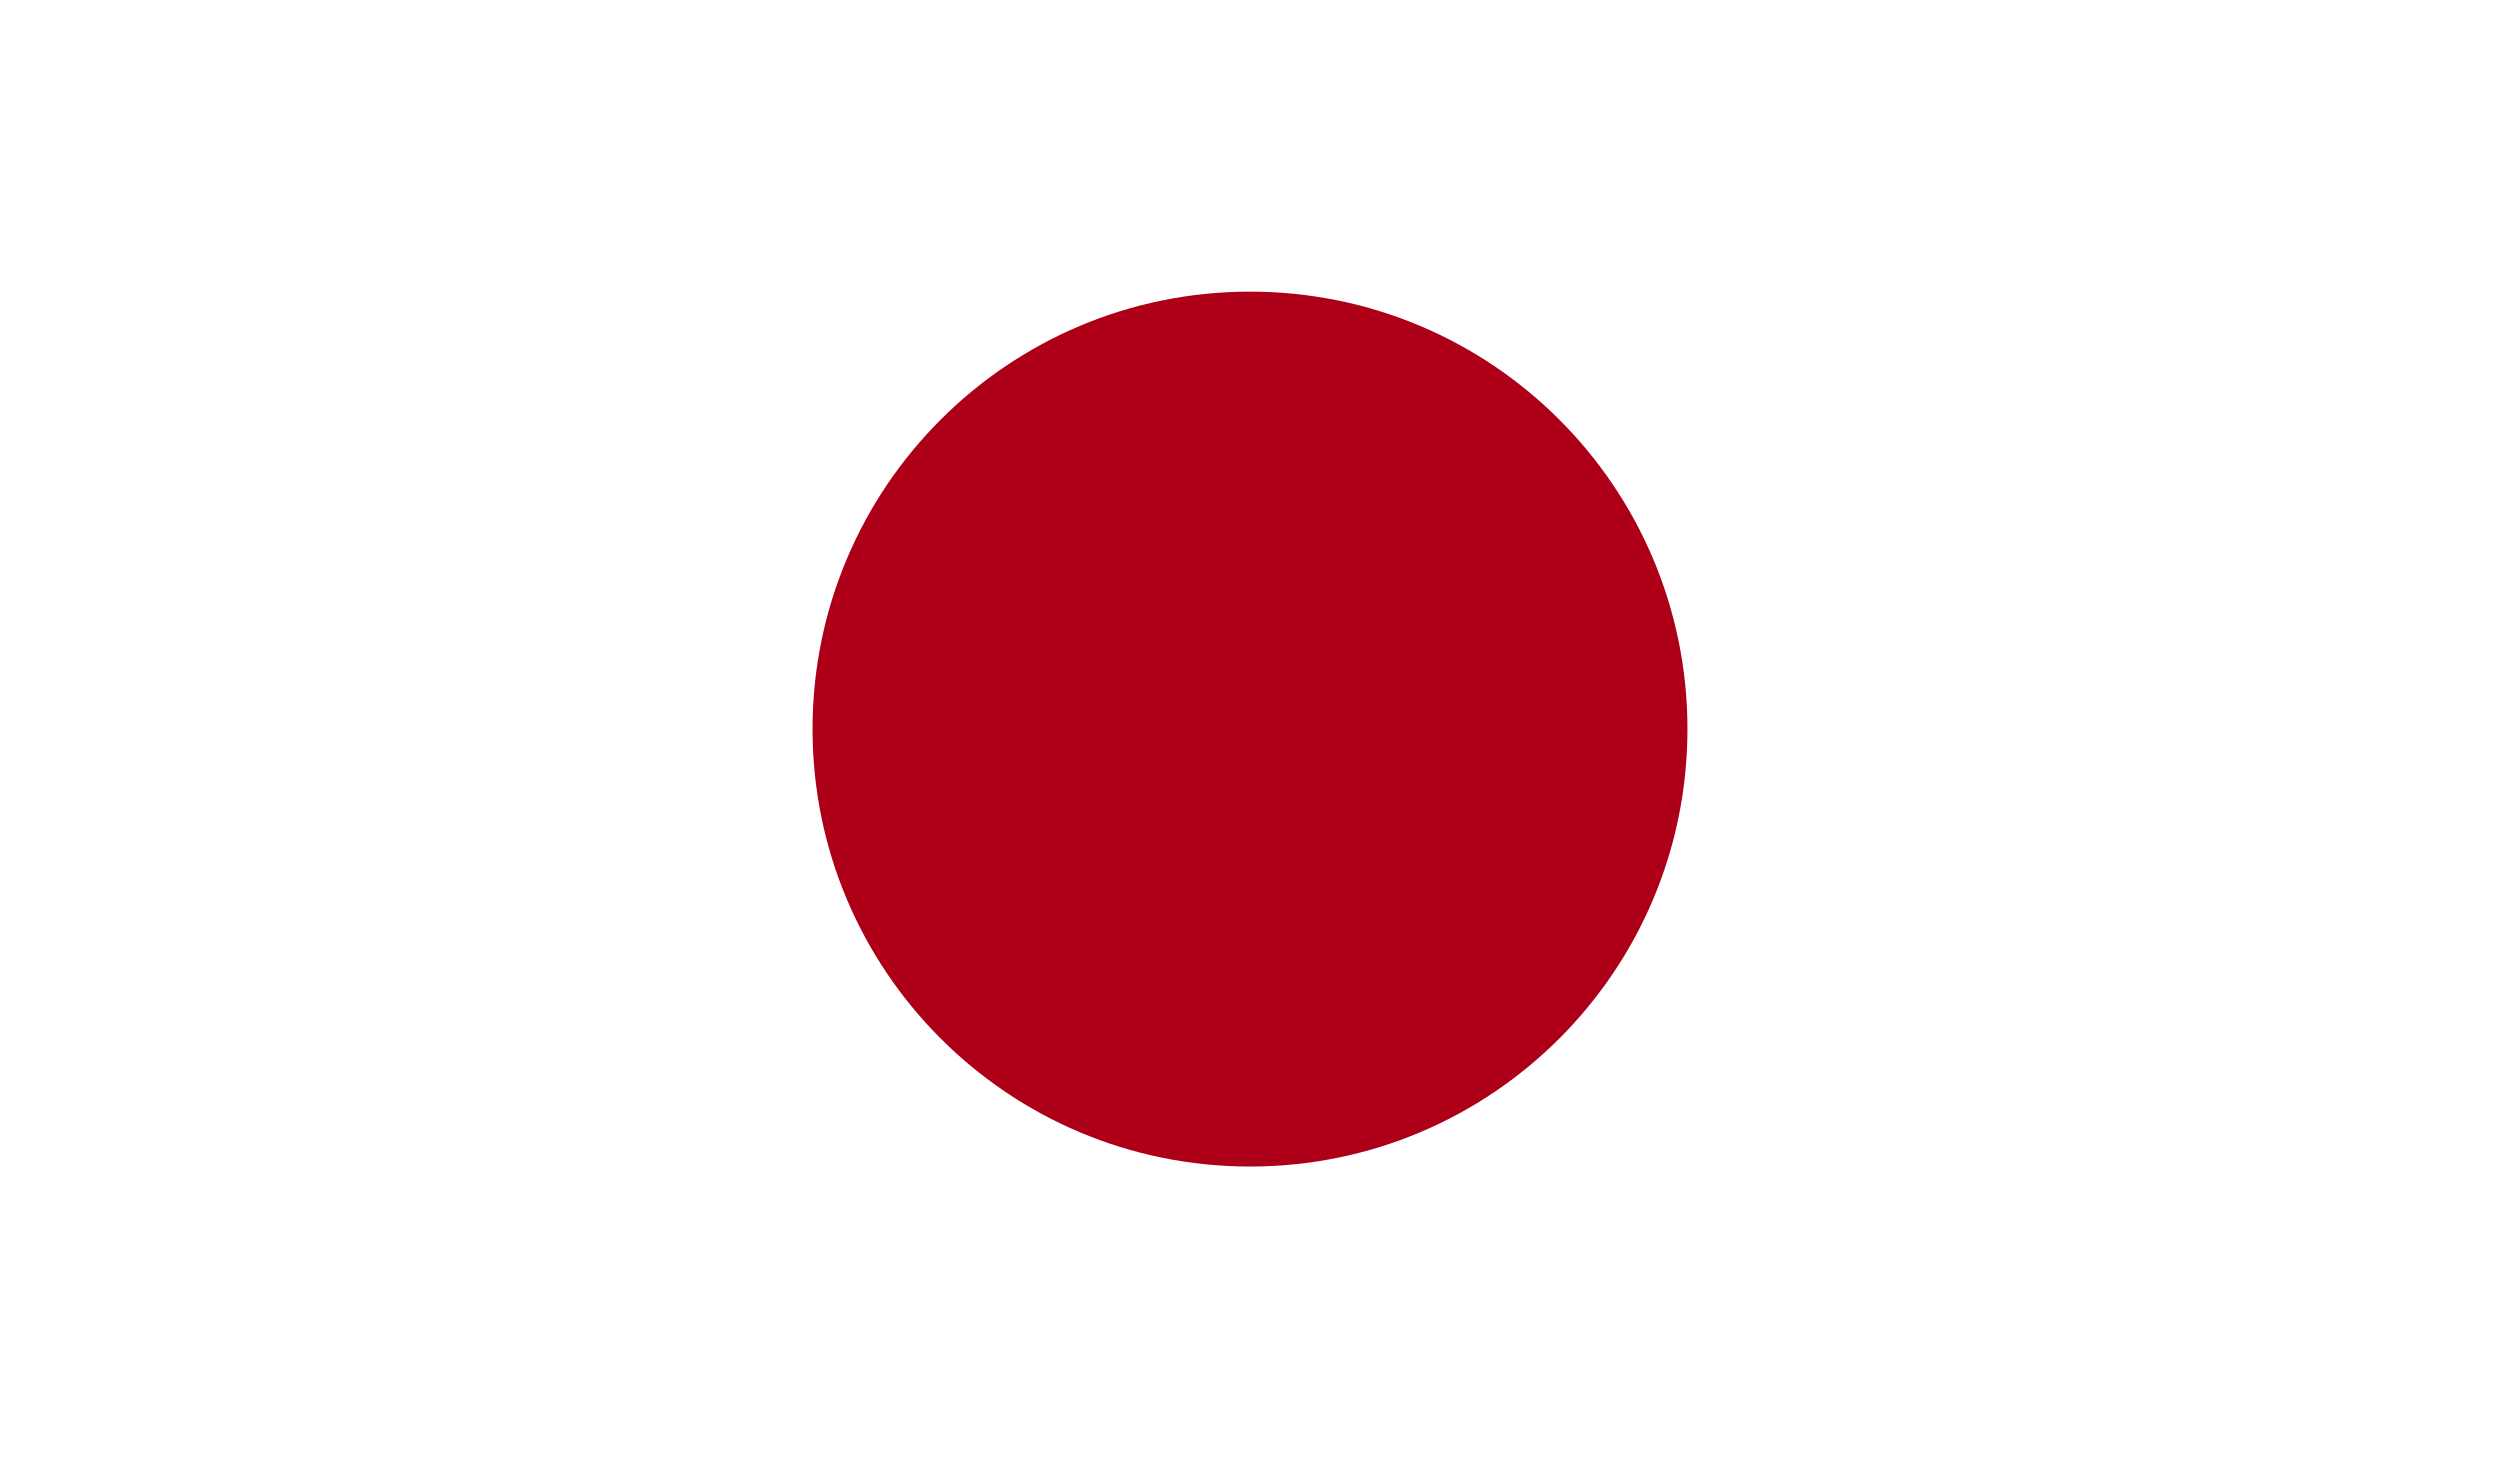 <?xml version="1.0" encoding="utf-8"?>
<!-- Generator: Adobe Illustrator 21.0.0, SVG Export Plug-In . SVG Version: 6.00 Build 0)  -->
<svg version="1.1" id="Layer_1" xmlns="http://www.w3.org/2000/svg" xmlns:xlink="http://www.w3.org/1999/xlink" x="0px" y="0px"
	 viewBox="0 0 260.6 152" style="enable-background:new 0 0 260.6 152;" xml:space="preserve">
<style type="text/css">
	.st0{clip-path:url(#SVGID_1_);fill:#FFFFFF;}
	.st1{clip-path:url(#SVGID_1_);}
	.st2{clip-path:url(#SVGID_2_);fill:#AD0018;}
</style>
<g id="JAPAN_2_">
	<g>
		<g>
			<defs>
				<rect id="SVGID_5_" width="260.6" height="152"/>
			</defs>
			<clipPath id="SVGID_1_">
				<use xlink:href="#SVGID_5_"  style="overflow:visible;"/>
			</clipPath>
			<rect class="st0" width="260.6" height="152"/>
			<g class="st1">
				<defs>
					<rect id="SVGID_7_" width="260.6" height="152"/>
				</defs>
				<clipPath id="SVGID_2_">
					<use xlink:href="#SVGID_7_"  style="overflow:visible;"/>
				</clipPath>
				<path class="st2" d="M130.3,30.4c25.2,0,45.6,20.4,45.6,45.6c0,25.2-20.4,45.6-45.6,45.6S84.7,101.2,84.7,76
					C84.7,50.8,105.1,30.4,130.3,30.4"/>
			</g>
		</g>
	</g>
</g>
</svg>
